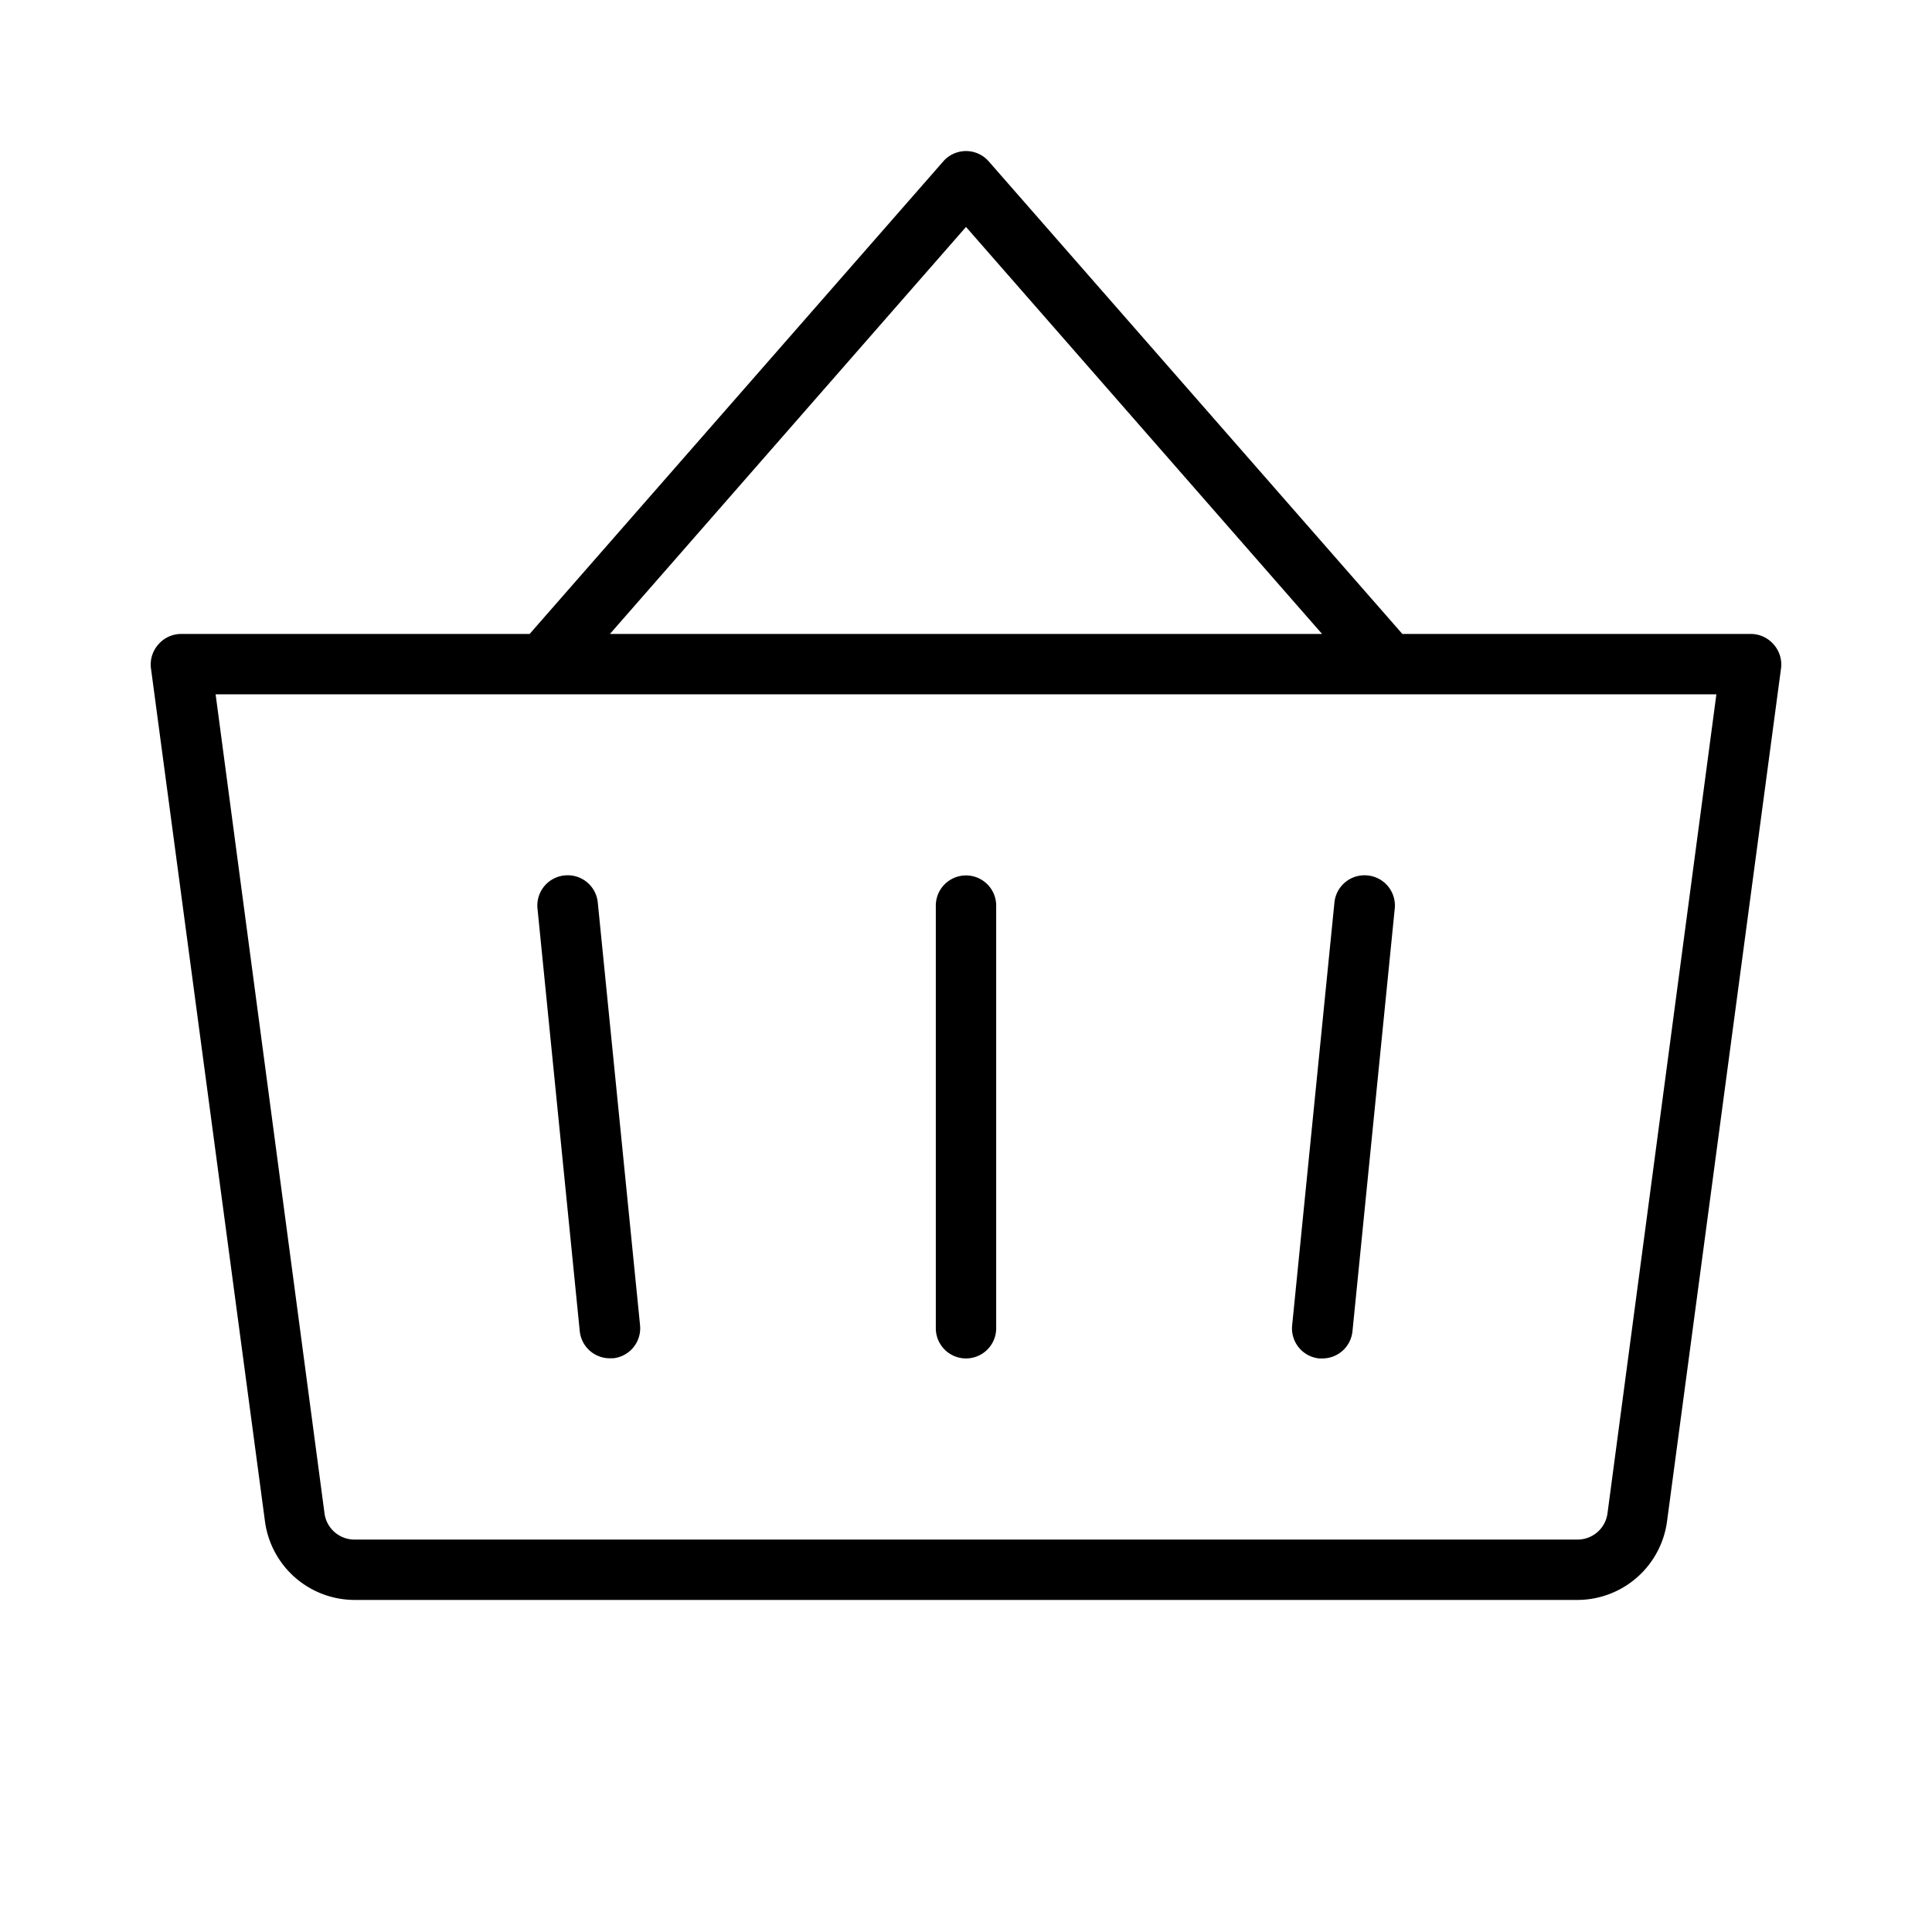<svg xmlns="http://www.w3.org/2000/svg" viewBox="0 0 256 256" fill="currentColor"><path d="M132,120v56a4,4,0,0,1-8,0V120a4,4,0,0,1,8,0Zm49.2-4a4,4,0,0,0-4.38,3.58l-5.6,56A4,4,0,0,0,174.8,180l.41,0a4,4,0,0,0,4-3.6l5.6-56A4,4,0,0,0,181.2,116ZM74.8,116a4,4,0,0,0-3.58,4.38l5.6,56a4,4,0,0,0,4,3.6l.41,0a4,4,0,0,0,3.58-4.38l-5.6-56A4,4,0,0,0,74.8,116ZM236,88.53,220.89,201.59A12,12,0,0,1,209,212H47a12,12,0,0,1-11.89-10.41L20,88.53A4,4,0,0,1,21,85.37,4,4,0,0,1,24,84H70.18L125,21.37a4,4,0,0,1,6,0L185.82,84H232a4,4,0,0,1,3,1.37A4,4,0,0,1,236,88.53ZM80.82,84h94.36L128,30.07Zm146.61,8H28.57L43,200.53A4,4,0,0,0,47,204H209a4,4,0,0,0,4-3.47Z"/></svg>